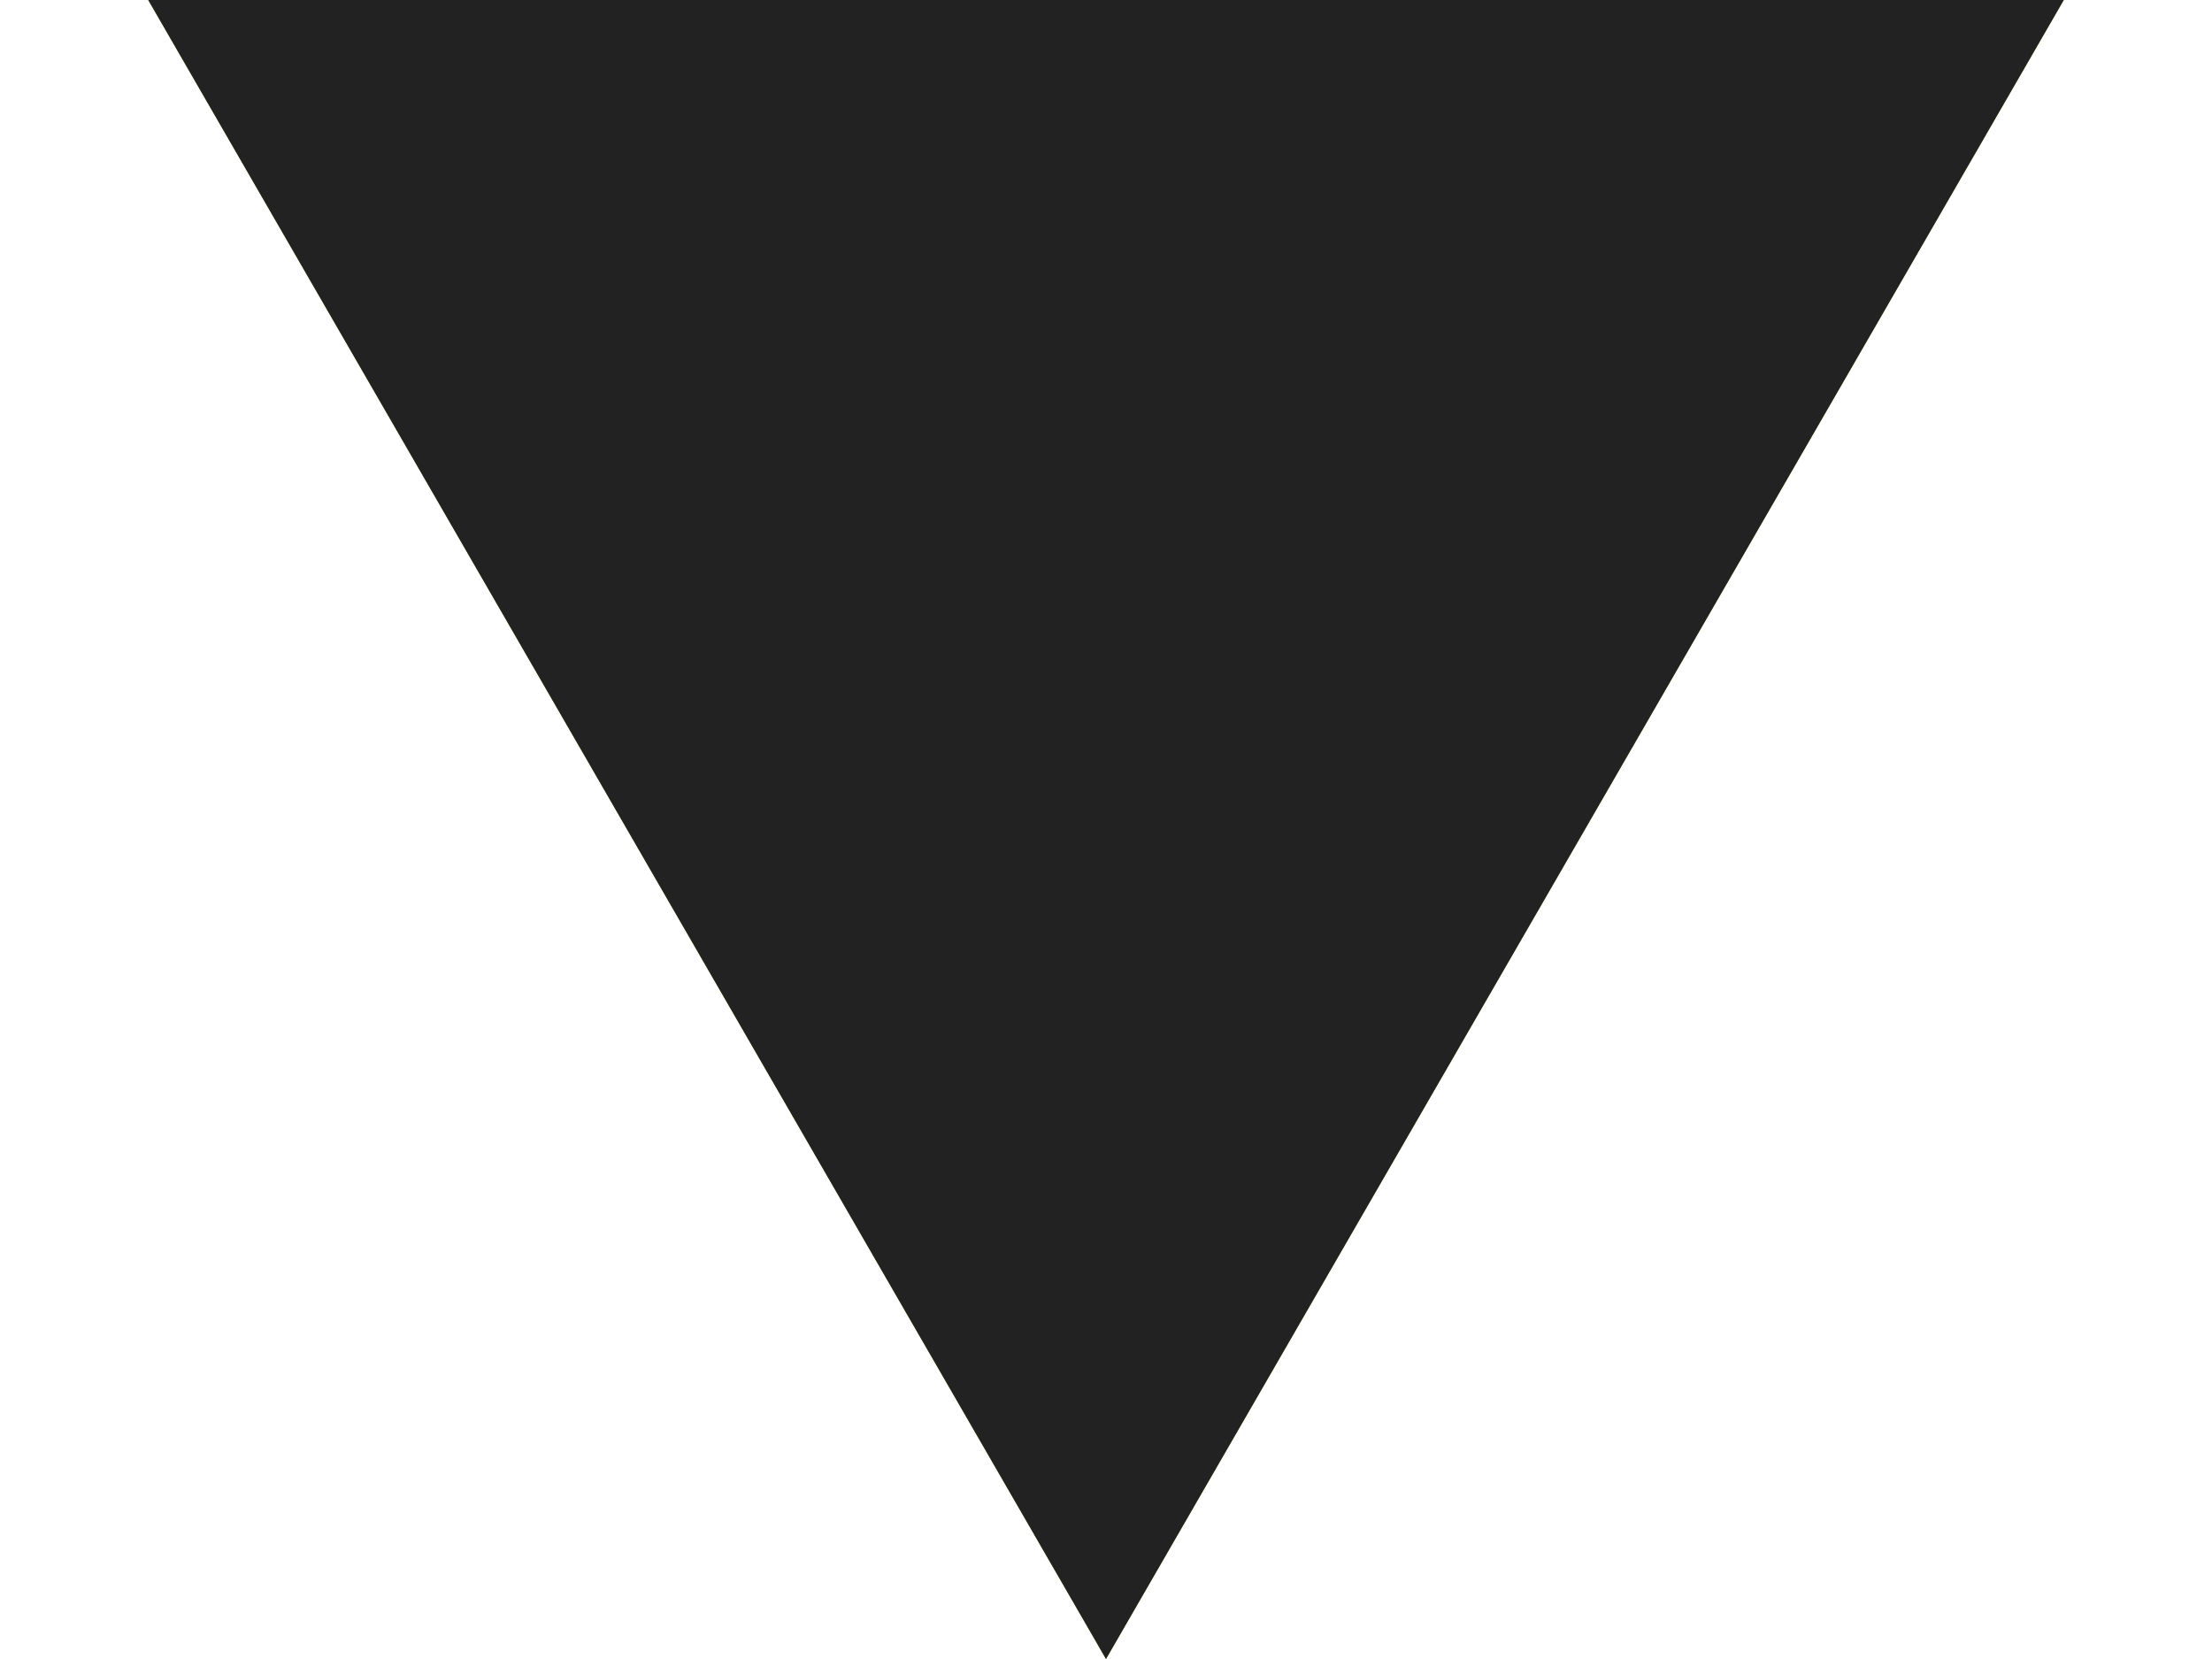 <svg width="8" height="6" viewBox="0 0 8 6" fill="none" xmlns="http://www.w3.org/2000/svg">
<path d="M4 6L0.536 9.2356e-06L7.464 8.62992e-06L4 6Z" fill="#96B307"/>
<path d="M4 6L0.536 9.2356e-06L7.464 8.62992e-06L4 6Z" fill="#222222"/>
</svg>
